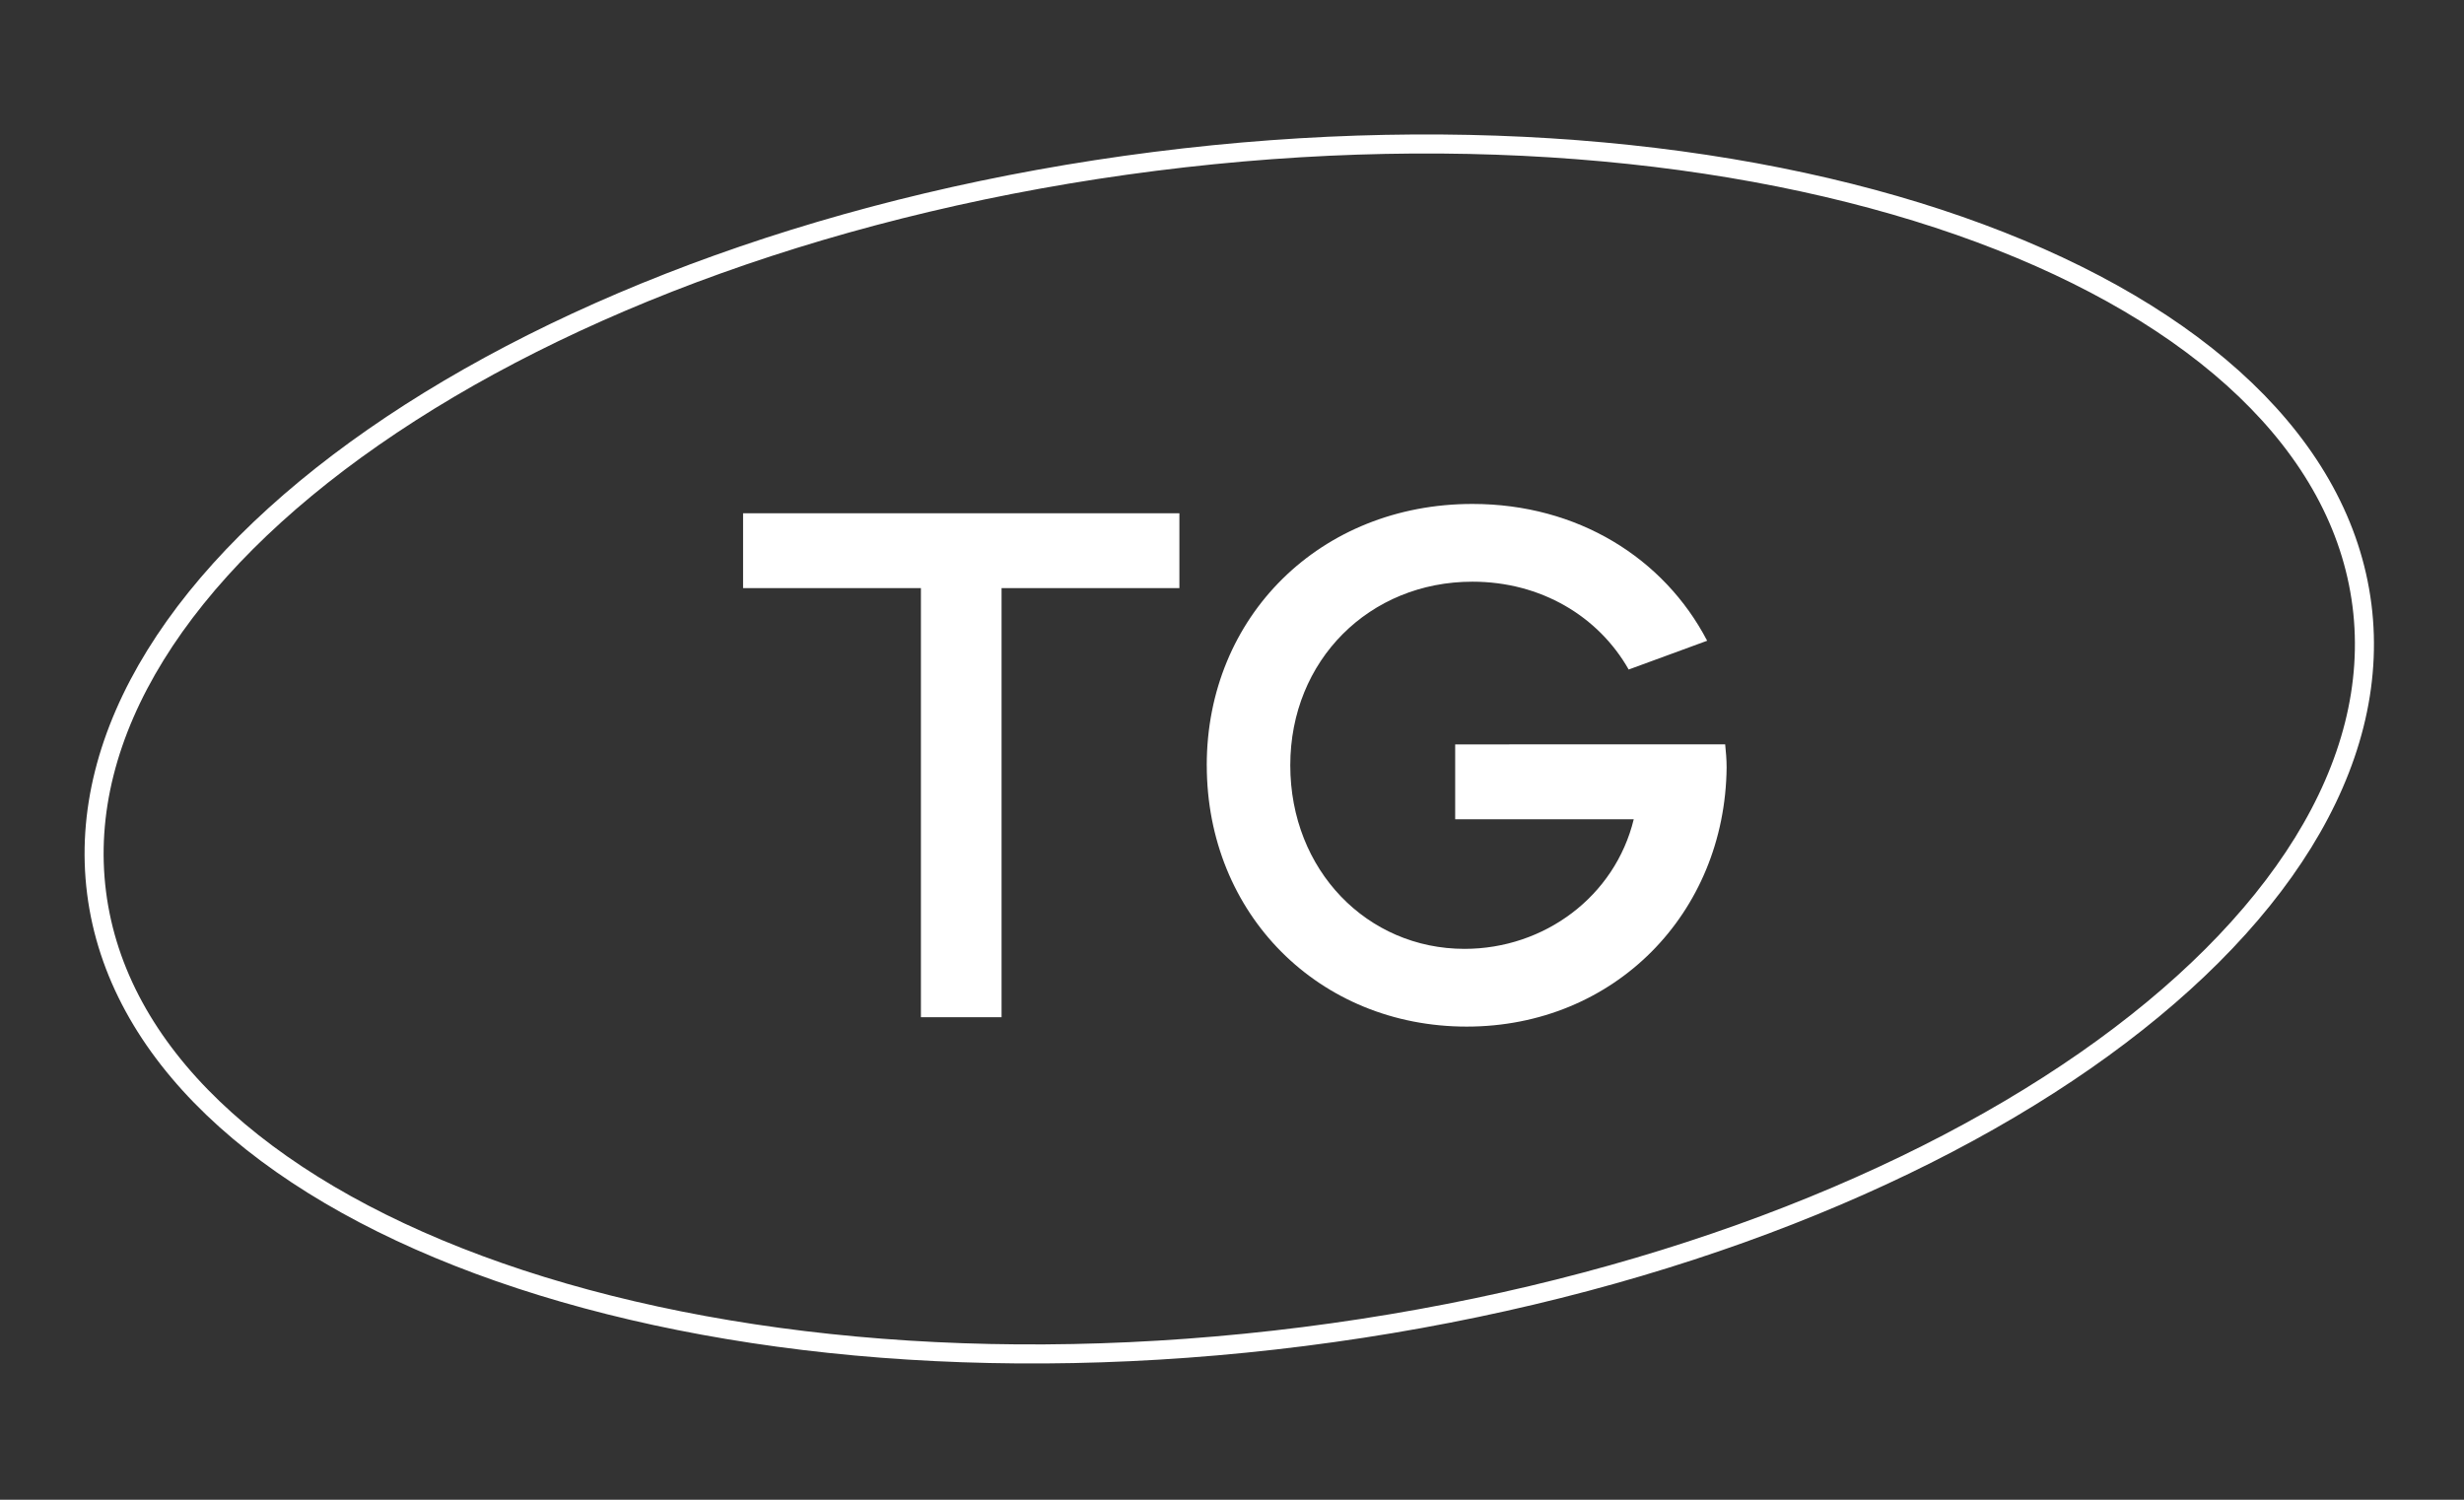 <?xml version="1.0" encoding="UTF-8"?> <svg xmlns="http://www.w3.org/2000/svg" xmlns:v="https://vecta.io/nano" width="92" height="56" fill="none"><rect width="100%" height="100%" fill="#333333" stroke="none"/> <path d="M27.745 21.961h6.64v16.022h3.011V21.961h6.64v-2.796H27.745v2.796zm17.313 6.613c0 5.565 4.194 9.759 9.705 9.759s9.651-4.221 9.705-9.678c0-.296-.027-.591-.054-.86H54.333v2.796H61c-.699 2.877-3.334 4.839-6.318 4.839-3.629 0-6.506-2.93-6.506-6.855s2.957-6.855 6.801-6.855c2.554 0 4.704 1.29 5.834 3.28l2.93-1.075c-1.613-3.091-4.839-5.108-8.764-5.108-5.672 0-9.92 4.194-9.92 9.759z" fill="#fff"></path> <path d="M88.19 22.596c.757 5.959-3.175 12.027-10.339 17.013-7.149 4.975-17.436 8.808-29.167 10.297s-22.649.349-30.815-2.682C9.686 44.188 4.363 39.295 3.606 33.336s3.174-12.027 10.339-17.013c7.149-4.975 17.436-8.808 29.167-10.297s22.649-.349 30.815 2.682c8.183 3.037 13.506 7.931 14.263 13.89z" stroke="#fff" stroke-width=".711"></path> </svg> 